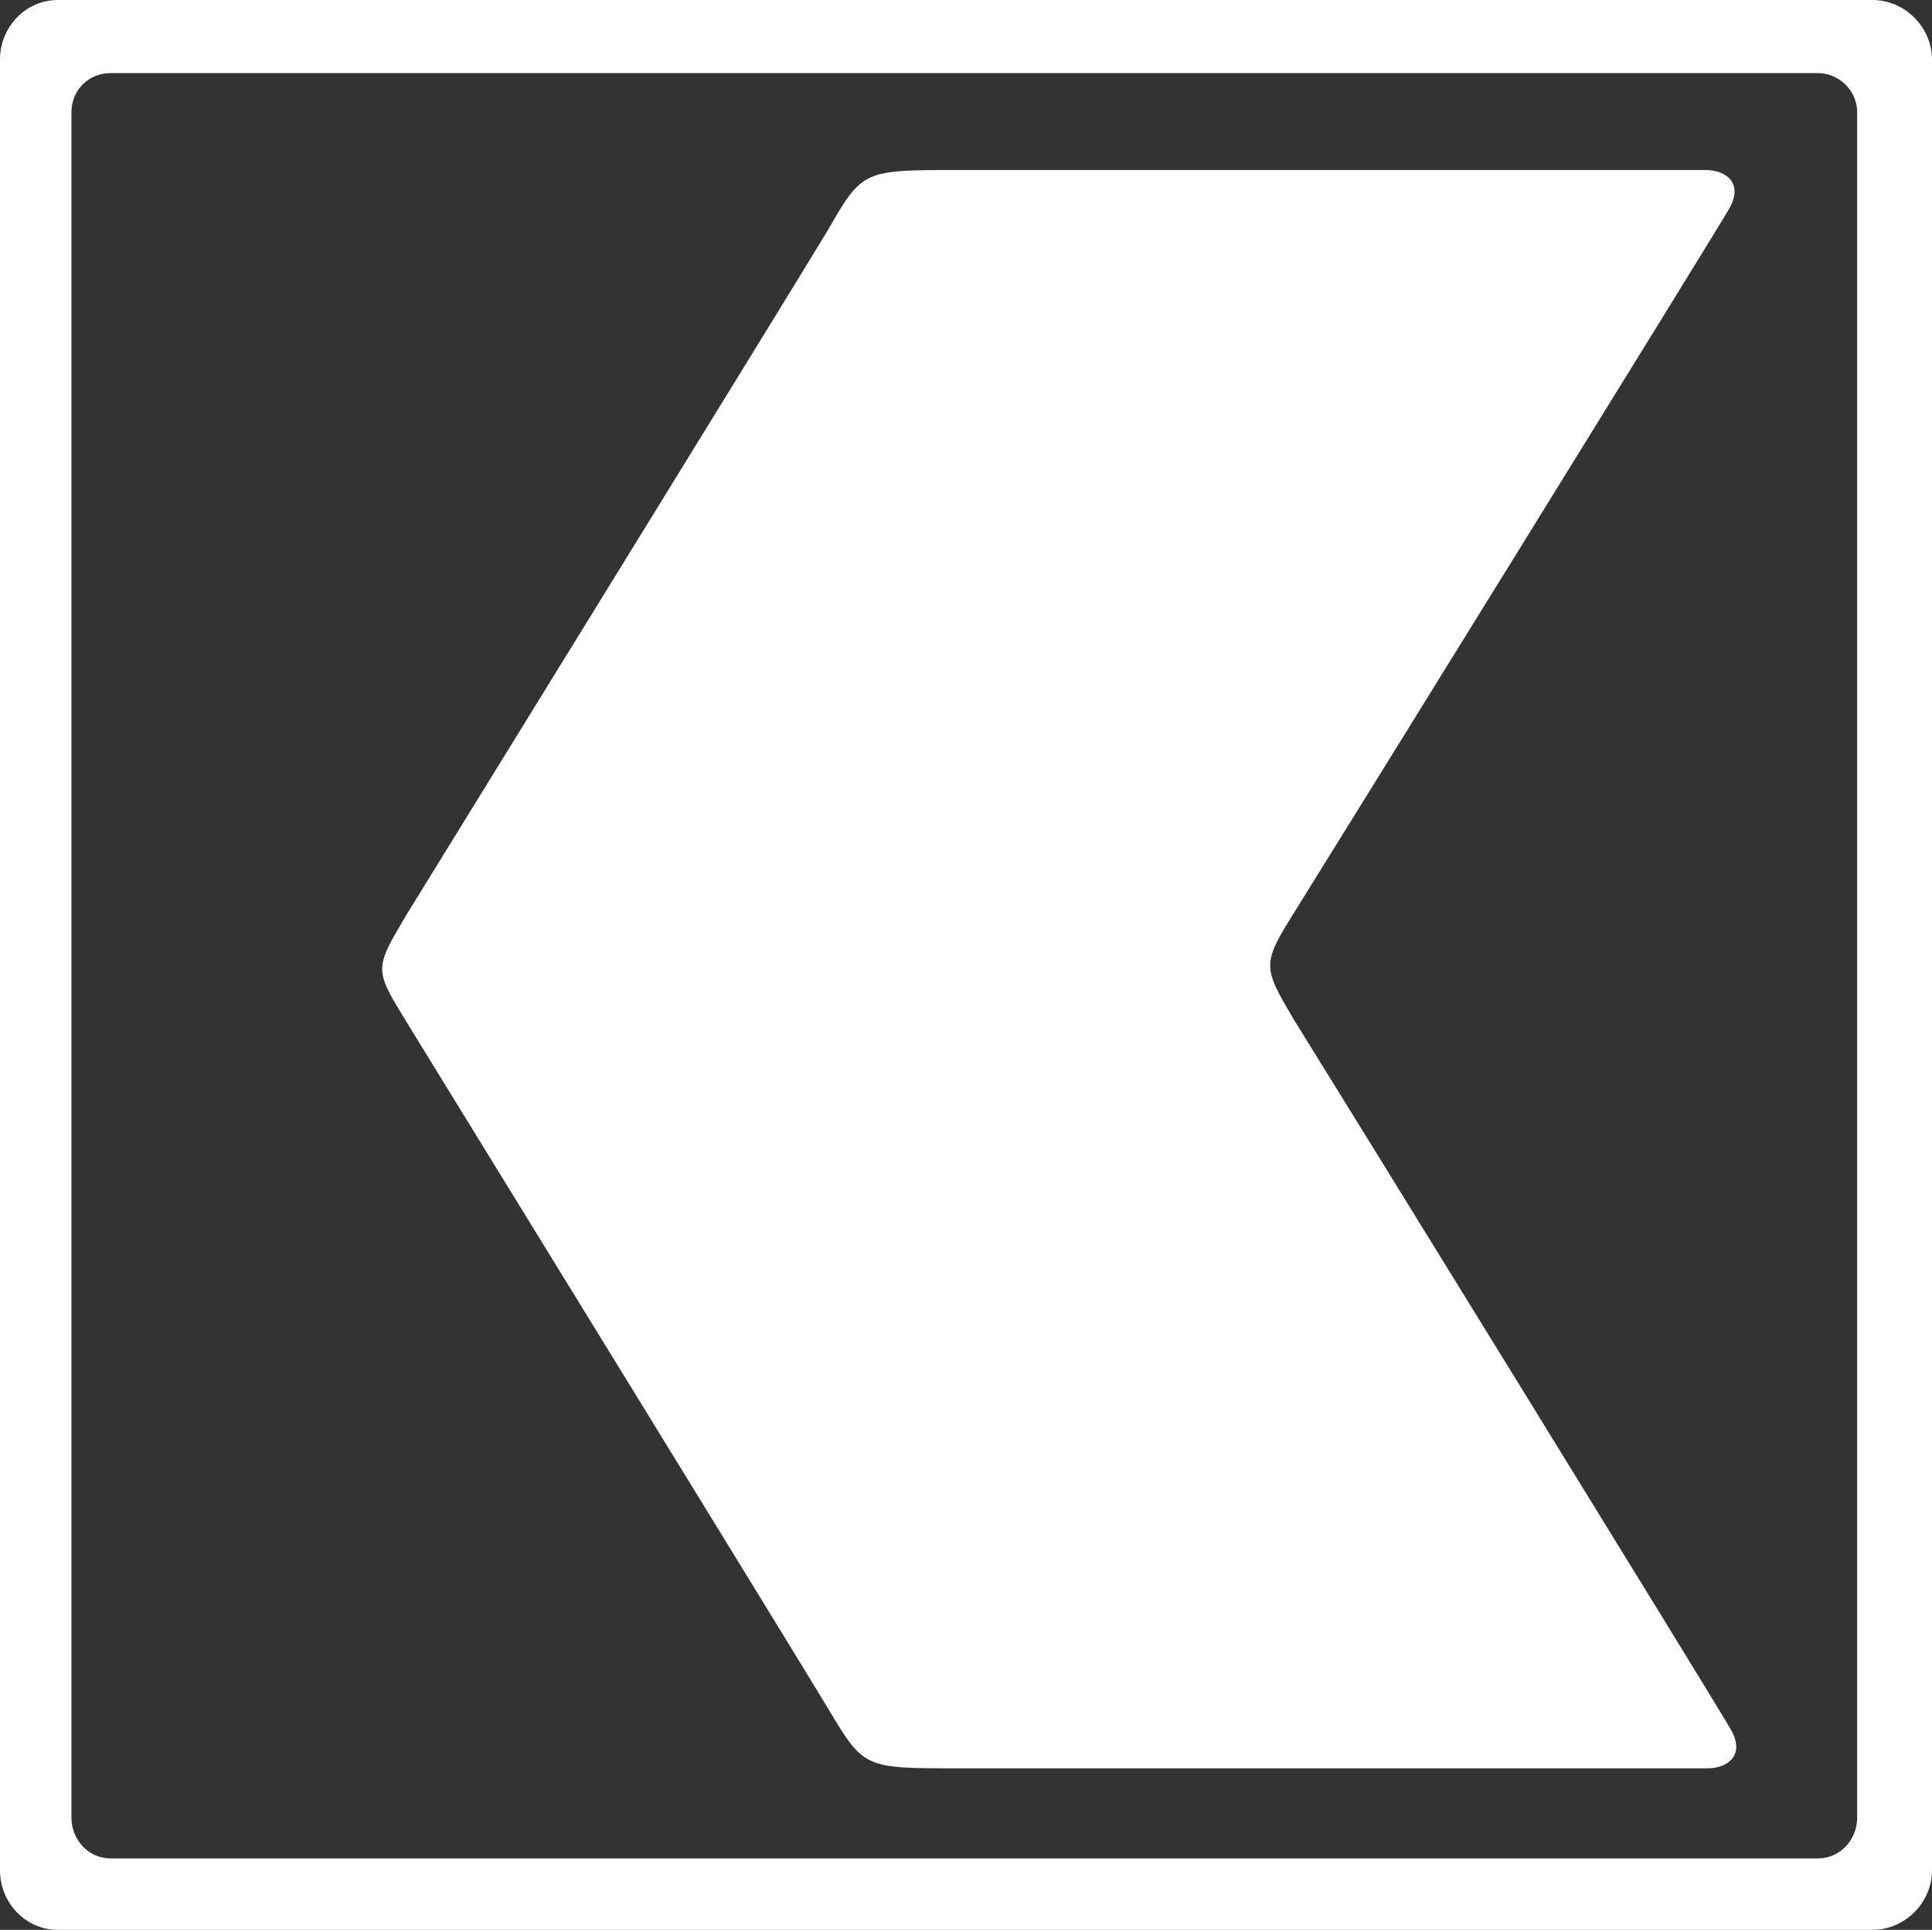 <svg version="1.1" id="svg2" xmlns:x="ns_extend;" xmlns:i="ns_ai;" xmlns:graph="ns_graphs;" xmlns="http://www.w3.org/2000/svg" xmlns:xlink="http://www.w3.org/1999/xlink" x="0px" y="0px" viewBox="0 0 113.6 113.5" style="enable-background:new 0 0 113.6 113.5;" xml:space="preserve">
 <rect x="0" y="0" width="113.6" height="113.5" fill="#333333" stroke="none"/>
 <style type="text/css">
  .st0{fill:#FFFFFF;}
 </style>
 <path id="arrow" class="st0" d="M3.4,0C1.5,0,0,1.6,0,3.5V110c0,1.9,1.5,3.5,3.4,3.5h106.7c1.9,0,3.5-1.6,3.5-3.5V3.5
	c0-1.9-1.6-3.5-3.5-3.5H3.4z M6.5,4.3h100.4c1.2,0,2.3,1,2.3,2.3v100.3c0,1.3-1,2.4-2.3,2.4H6.5c-1.3,0-2.3-1.1-2.3-2.4V6.6
	C4.2,5.3,5.2,4.3,6.5,4.3z M76.1,60c-1.9-3.2-1.9-3.3,0.1-6.5c2-3.2,24.6-39.7,25.4-41.1c1-1.6-0.1-2.4-1.3-2.4H56.3
	c-5.5,0-5.6,0-7.6,3.5c-2.1,3.5-23.2,37.7-24.8,40.3c-1.9,3.2-1.9,3.2,0,6.3c1.9,3.1,22.7,36.9,24.8,40.4c2.1,3.5,2.1,3.5,7.6,3.5
	h44.1c1.2,0,2.3-0.8,1.3-2.4C101.1,100.5,78.1,63.2,76.1,60">
 </path>
</svg>